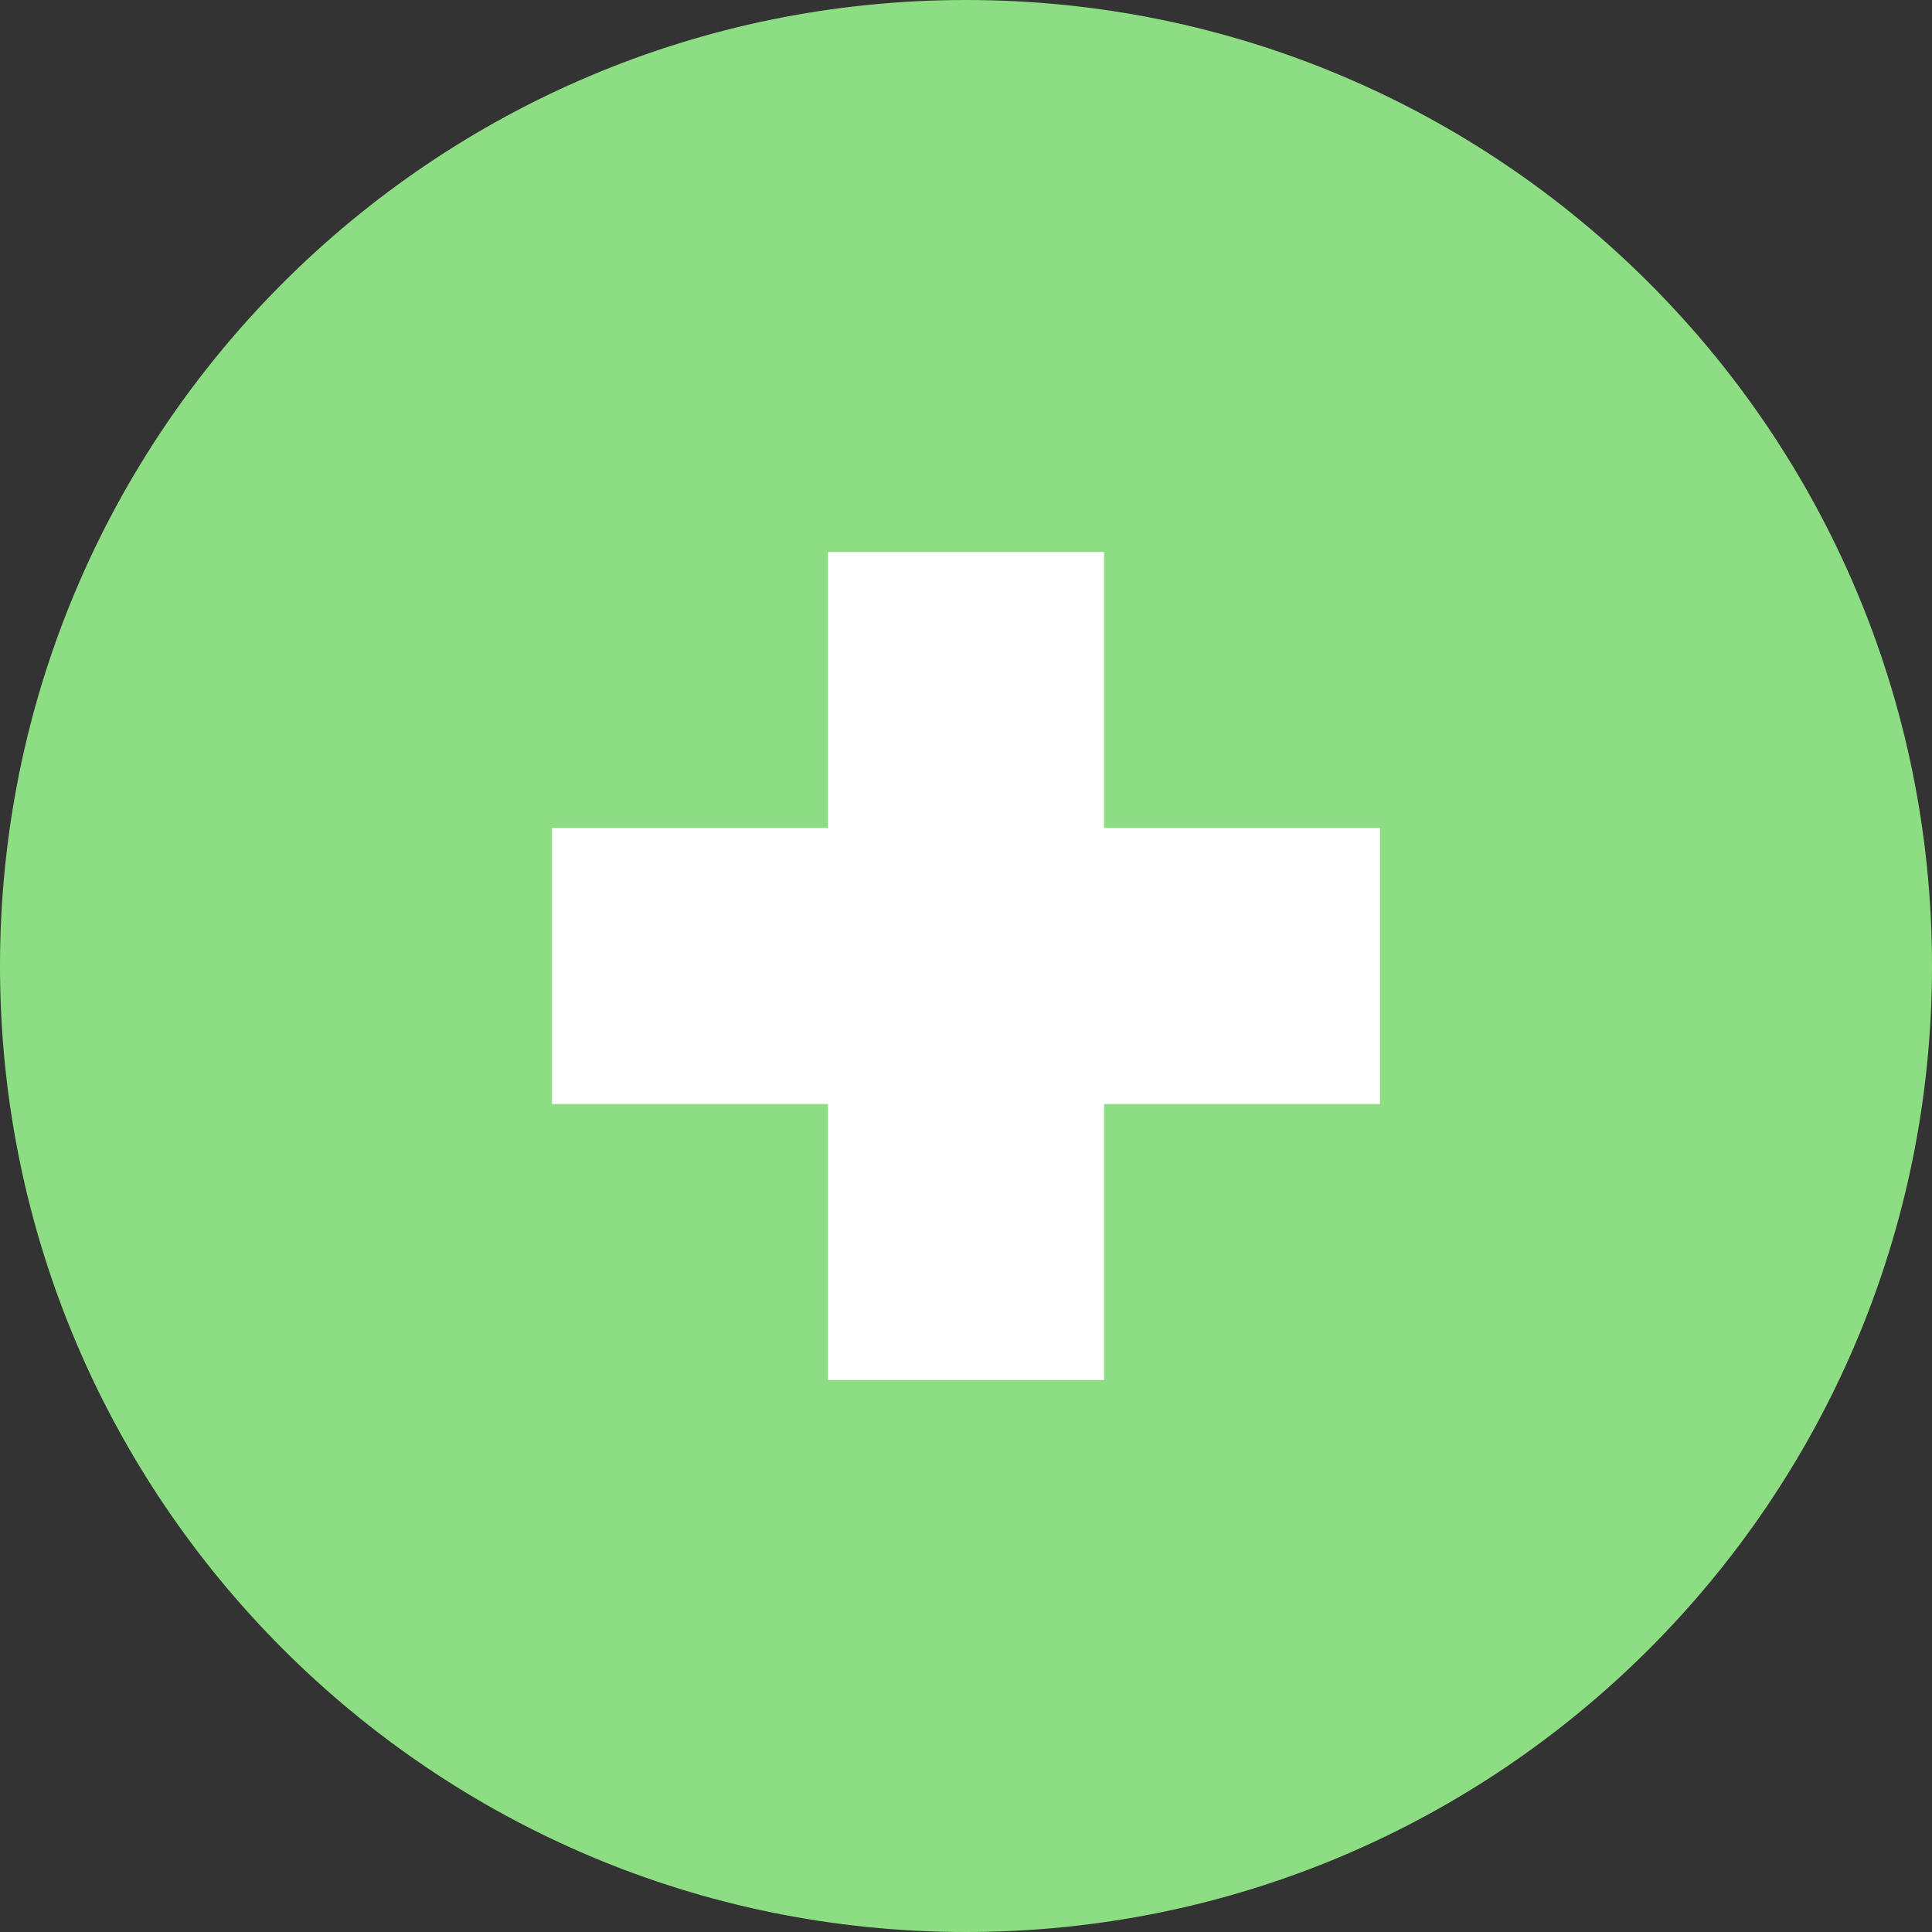 <svg xmlns="http://www.w3.org/2000/svg" xmlns:xlink="http://www.w3.org/1999/xlink" width="28" viewBox="0 0 28 28"><rect x="0" y="0" width="28" height="28" fill="#333333" stroke="none"/><defs><path id="9fxya" d="M1205 1673c0-7.732 6.268-14 14-14s14 6.268 14 14-6.268 14-14 14-14-6.268-14-14z"/><path id="9fxyb" d="M1217 1679v-12h4v12z"/></defs><g><g transform="translate(-1205 -1659)"><g><use fill="#8dde82" xlink:href="#9fxya"/></g><g><g><use fill="#fff" xlink:href="#9fxyb"/></g><g transform="rotate(-270 1219 1673)"><use fill="#fff" xlink:href="#9fxyb"/></g></g></g></g></svg>